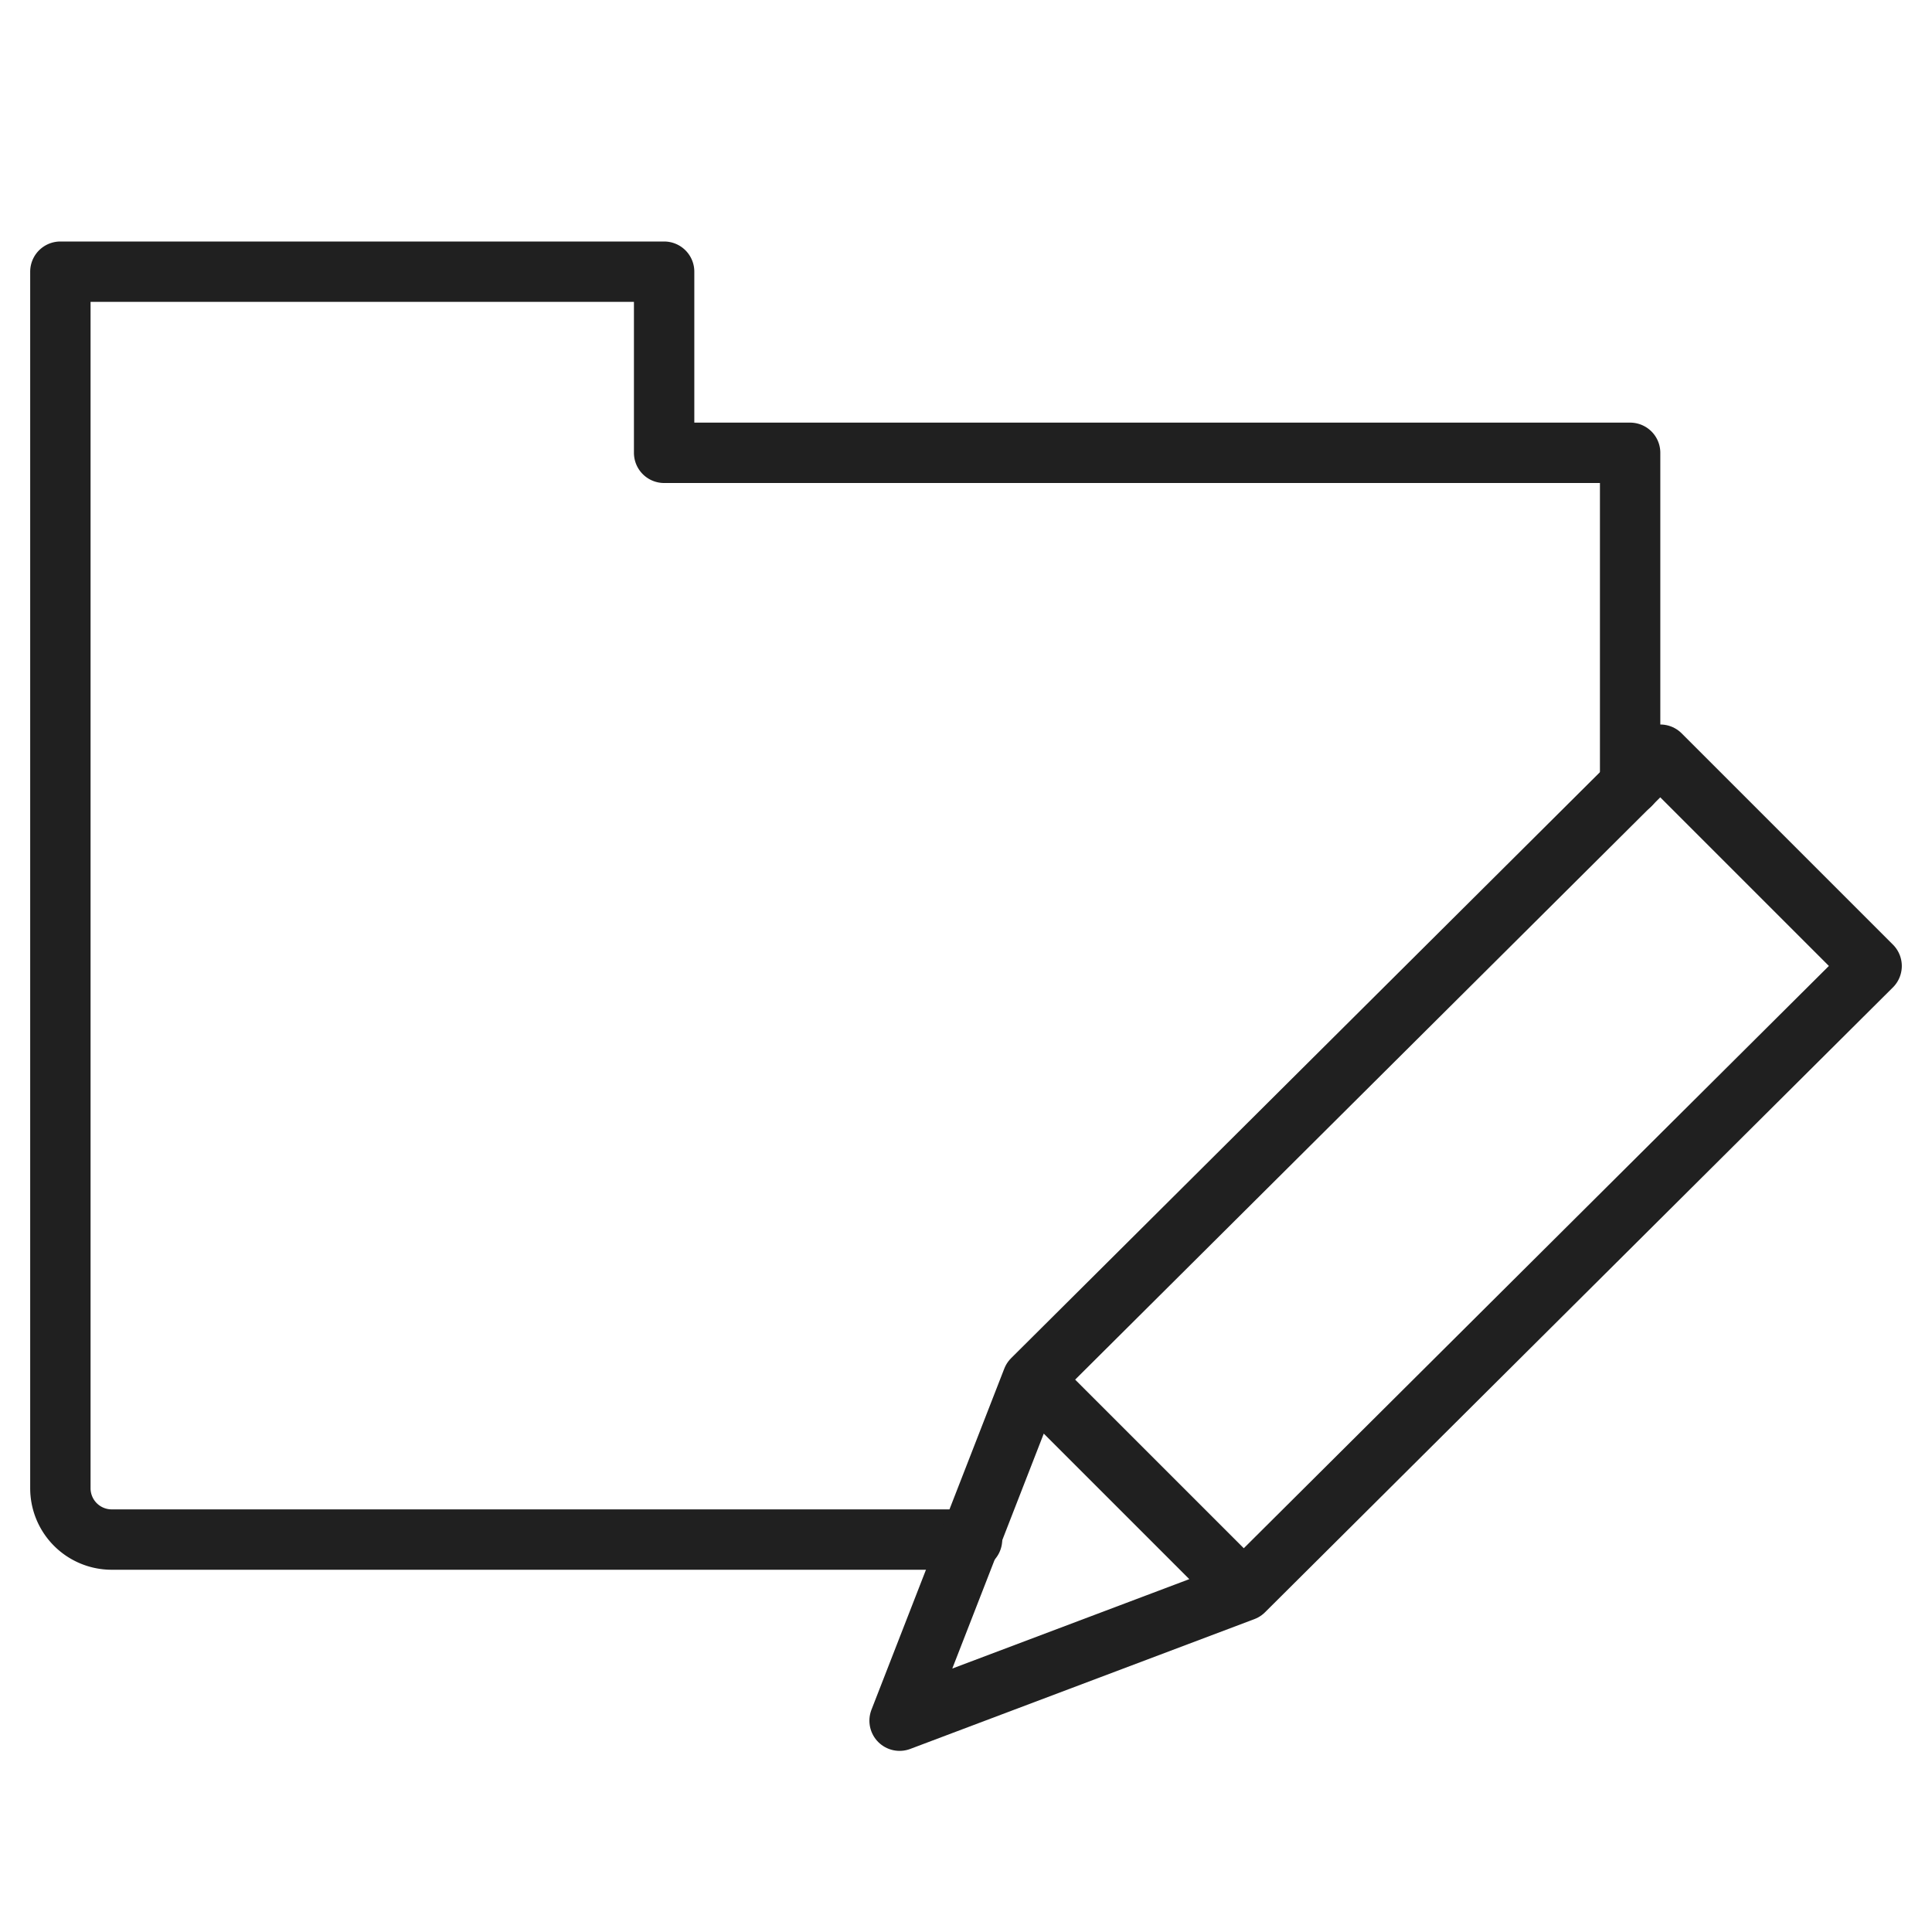 <svg xmlns="http://www.w3.org/2000/svg" viewBox="0 0 64 64" aria-labelledby="title"
aria-describedby="desc" role="img" xmlns:xlink="http://www.w3.org/1999/xlink">
  <title>Edit Folder Name</title>
  <desc>A line styled icon from Orion Icon Library.</desc>
  <path data-name="layer2"
  d="M54 26V15H22V9H2v40.3A1.7 1.7 0 0 0 3.7 51h28.5" fill="none" stroke="#202020"
  stroke-miterlimit="10" stroke-width="2" stroke-linejoin="round" stroke-linecap="round"></path>
  <path data-name="layer1" fill="none" stroke="#202020" stroke-miterlimit="10"
  stroke-width="2" d="M55 25L34.2 45.7 29.8 57l11.4-4.3L62 32l-7-7zM34.2 45.7l7 7"
  stroke-linejoin="round" stroke-linecap="round"></path>
</svg>